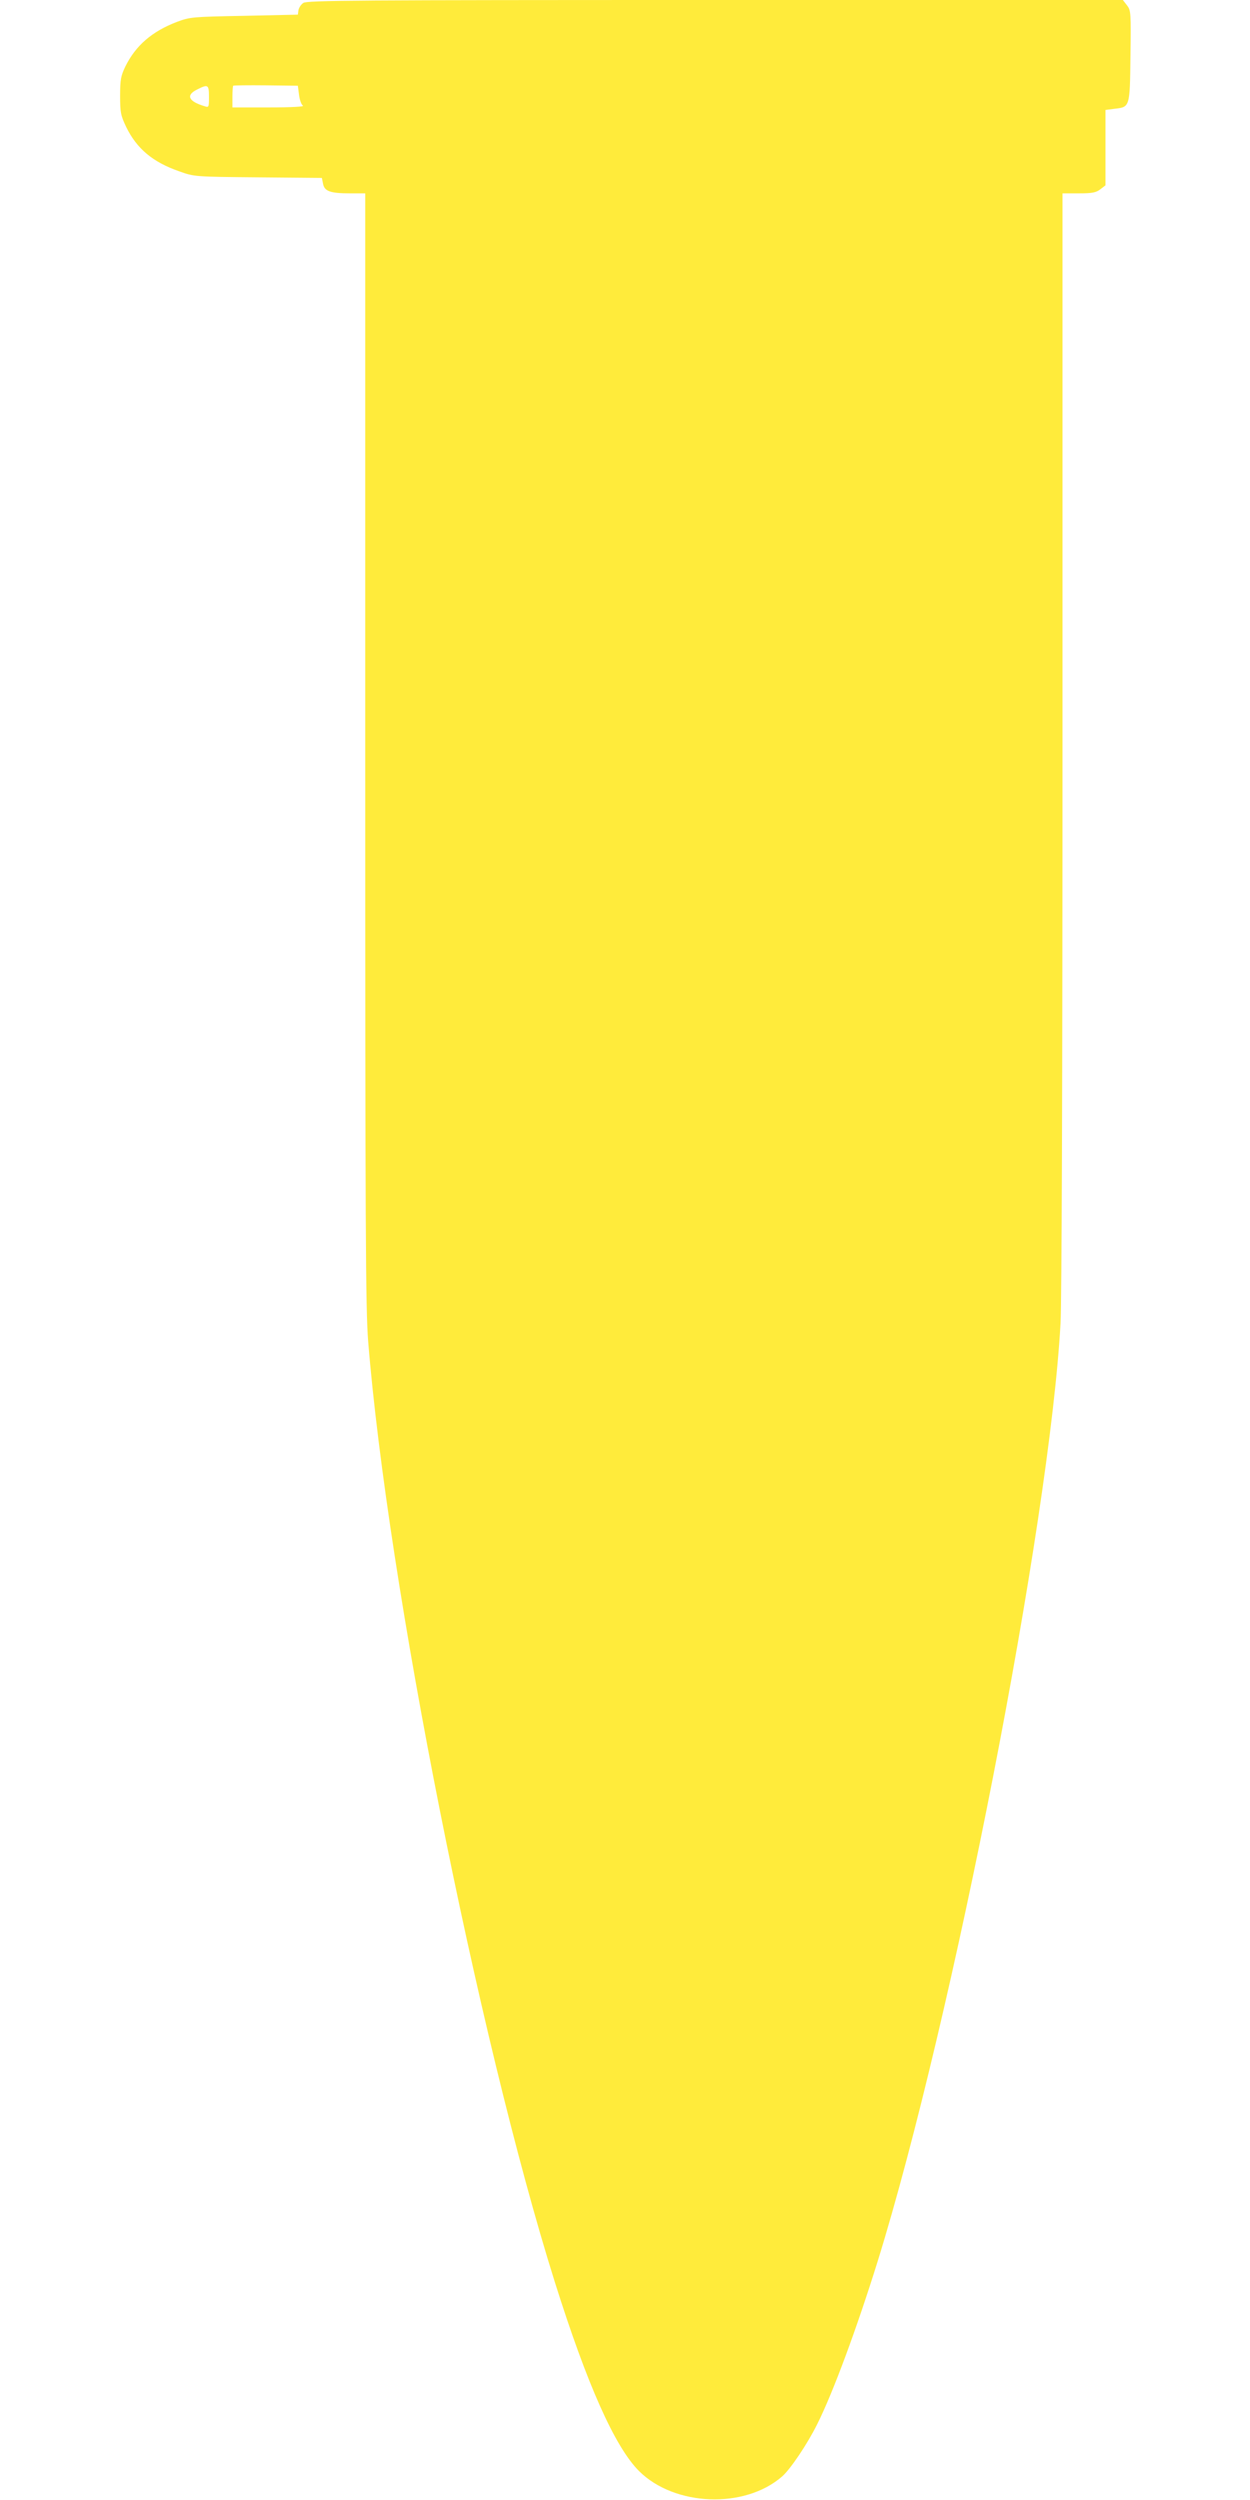 <?xml version="1.0" standalone="no"?>
<!DOCTYPE svg PUBLIC "-//W3C//DTD SVG 20010904//EN"
 "http://www.w3.org/TR/2001/REC-SVG-20010904/DTD/svg10.dtd">
<svg version="1.0" xmlns="http://www.w3.org/2000/svg"
 width="640pt" height="1280pt" viewBox="0 0 640 1280"
 preserveAspectRatio="xMidYMid meet">
<g transform="translate(0,1280) scale(0.1,-0.1)"
fill="#ffeb3b" stroke="none">
<path d="M1553 12785 c-12 -8 -23 -25 -25 -38 l-3 -22 -275 -6 c-266 -5 -277
-6 -344 -31 -128 -49 -211 -121 -264 -228 -23 -48 -27 -67 -27 -150 0 -86 3
-101 31 -160 54 -111 136 -180 271 -227 78 -28 79 -28 404 -31 l327 -3 6 -30
c7 -38 37 -49 137 -49 l79 0 0 -2844 c0 -2454 2 -2870 15 -3033 100 -1241 560
-3557 956 -4818 165 -524 307 -843 431 -967 182 -181 541 -195 733 -27 42 37
129 166 179 267 81 161 204 495 309 832 386 1245 881 3785 937 4805 6 122 10
1185 10 2988 l0 2797 84 0 c69 0 88 4 110 21 l26 20 0 193 0 193 46 6 c79 9
79 6 82 270 3 225 2 234 -18 260 l-21 27 -2088 0 c-1844 0 -2089 -2 -2108 -15z
m-22 -470 c3 -26 12 -51 20 -56 9 -5 -56 -9 -173 -9 l-188 0 0 53 c0 30 2 56
4 58 2 2 78 3 168 2 l163 -2 6 -46z m-461 -11 c0 -53 -1 -55 -22 -48 -84 25
-98 57 -38 86 55 28 60 25 60 -38z"/>
</g>
</svg>
